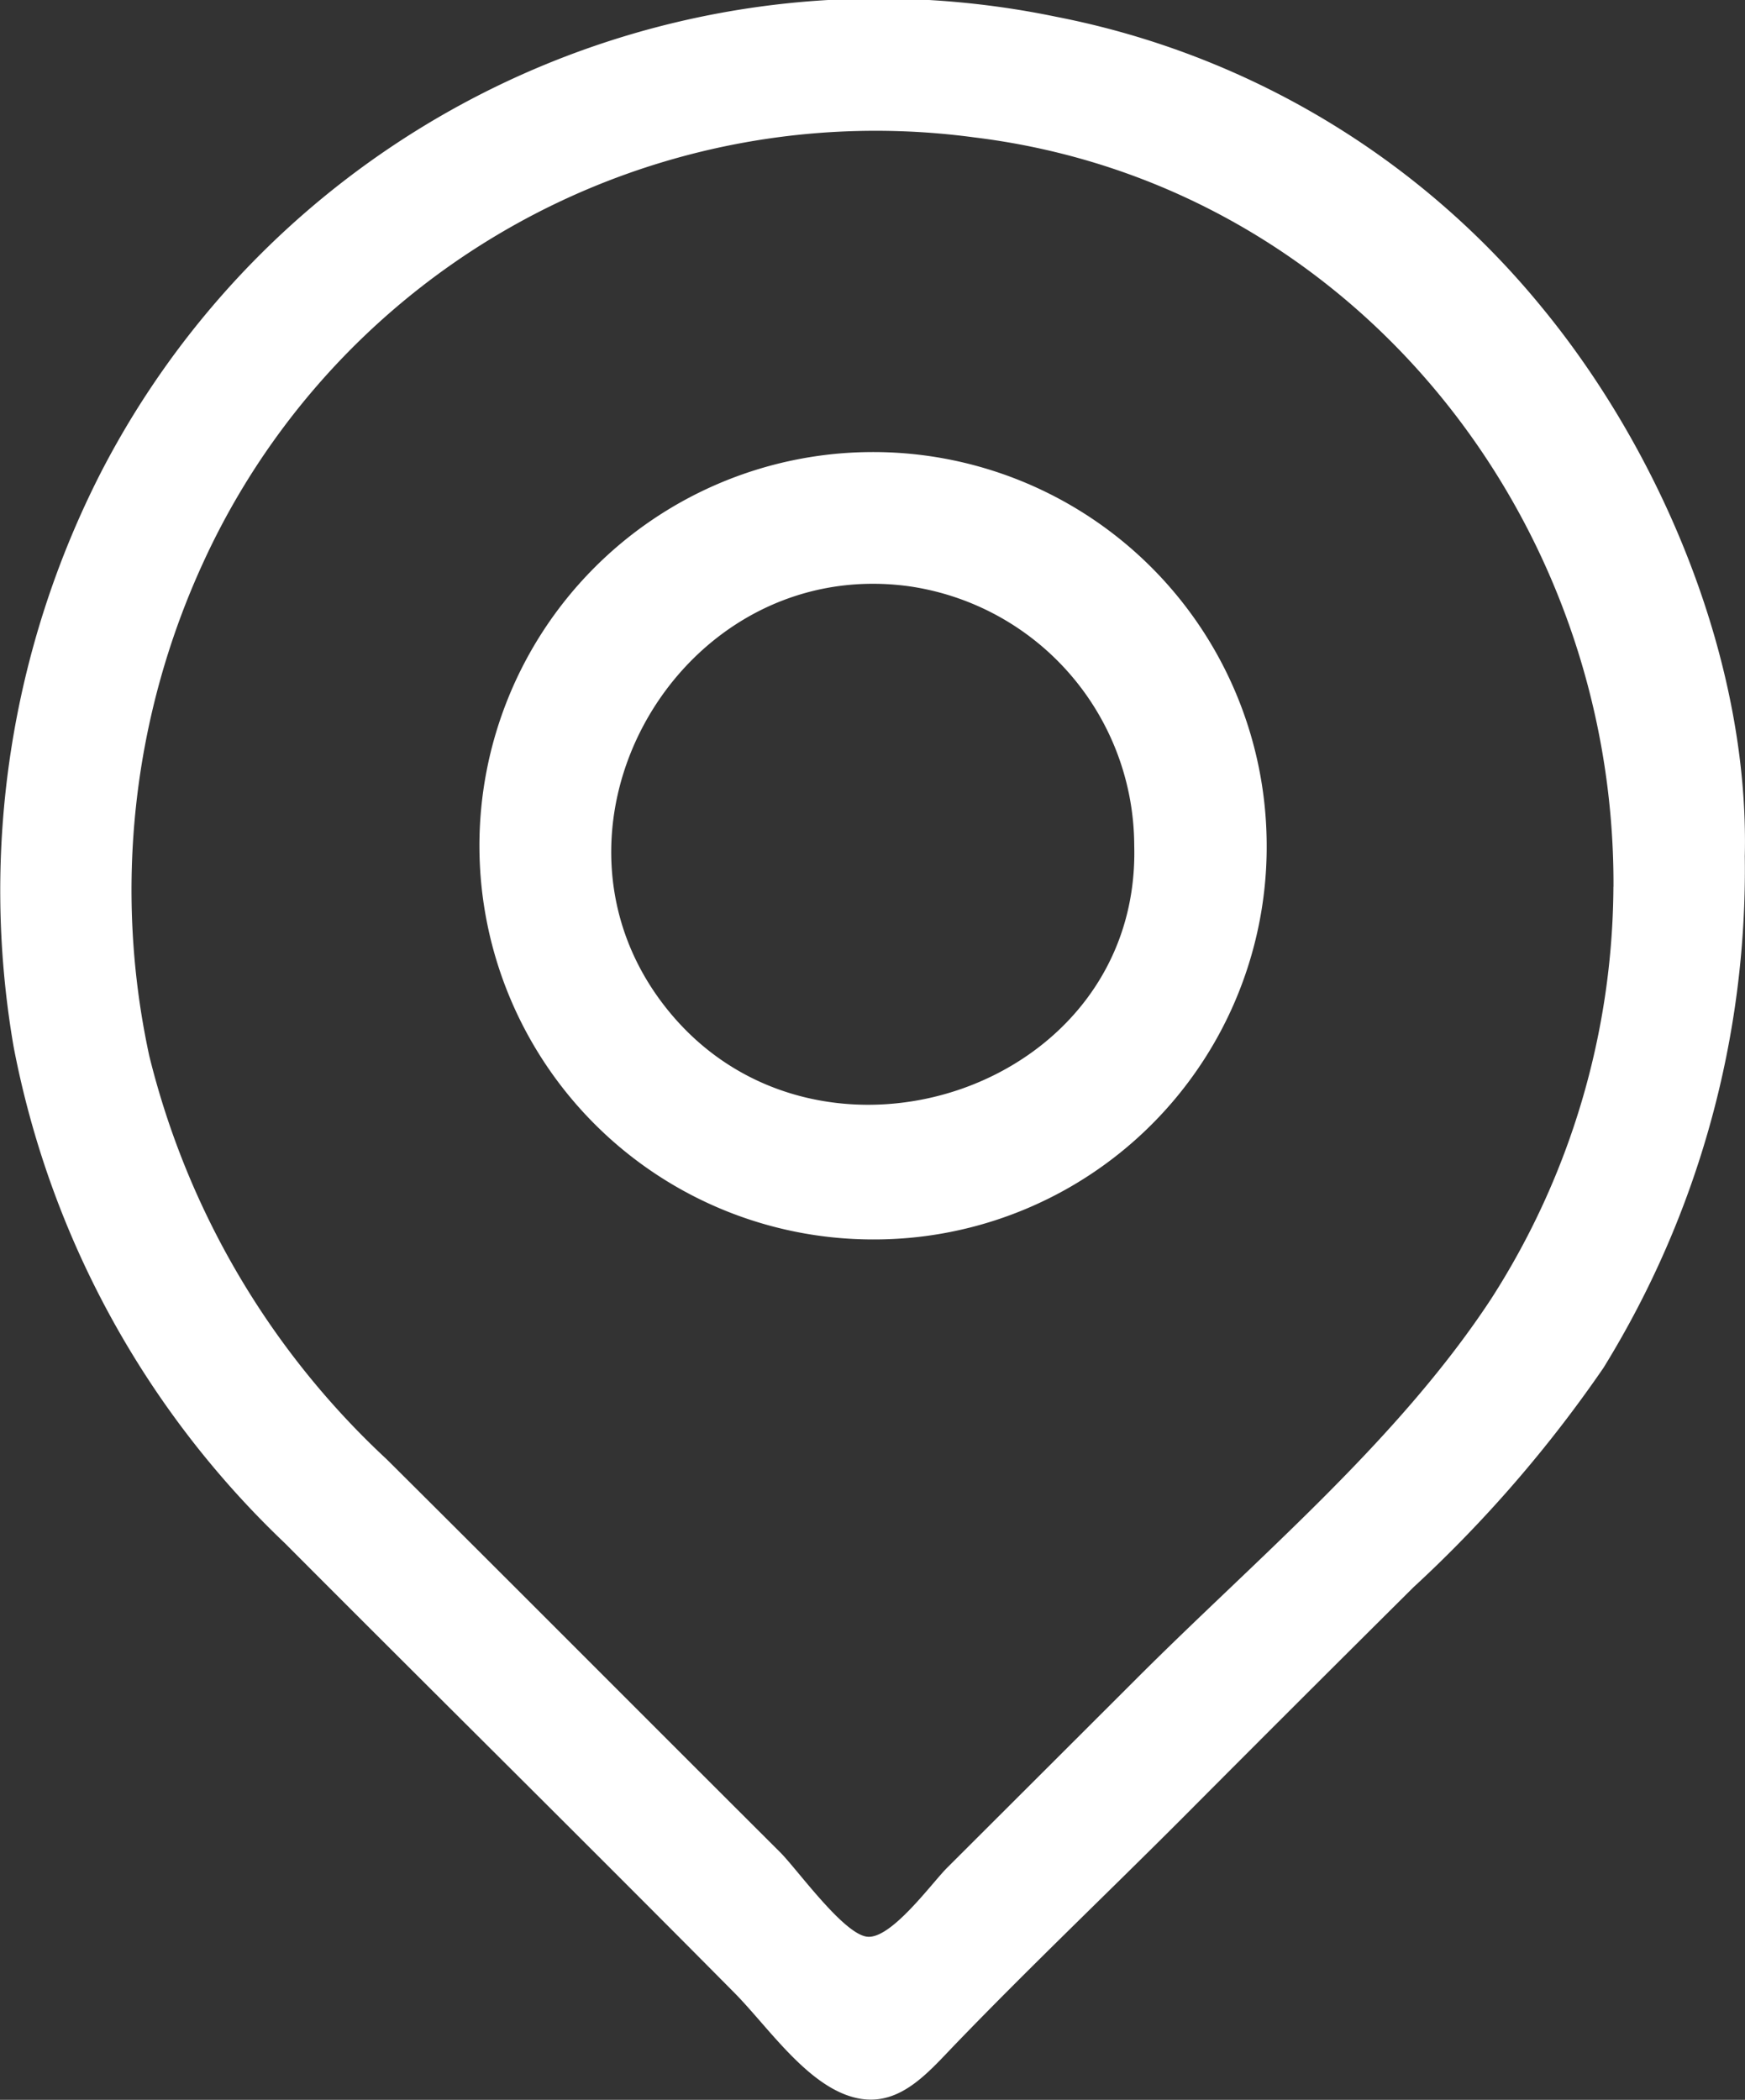<svg xmlns="http://www.w3.org/2000/svg" xmlns:xlink="http://www.w3.org/1999/xlink" id="Group_141" data-name="Group 141" width="50.498" height="60.754" viewBox="0 0 50.498 60.754"><rect x="0" y="0" width="50.498" height="60.754" fill="#333333" stroke="none"/><defs><clipPath id="clip-path"><rect id="Rectangle_128" data-name="Rectangle 128" width="50.498" height="60.754" fill="#fff"></rect></clipPath></defs><g id="Group_141-2" data-name="Group 141" clip-path="url(#clip-path)"><path id="Path_290" data-name="Path 290" d="M50.492,24.775a27.43,27.43,0,0,1-4.089,14.8,37.551,37.551,0,0,1-5.5,6.35q-3.372,3.349-6.726,6.717c-2.17,2.172-4.4,4.294-6.527,6.5-.846.877-1.718,1.951-3.078,1.5-1.305-.43-2.383-2.04-3.326-2.991-4.314-4.353-8.674-8.659-13-13A26.769,26.769,0,0,1,.394,30.285,26.575,26.575,0,0,1,2.936,13.639,25.323,25.323,0,0,1,30.563.485,24.09,24.09,0,0,1,44.636,8.913c3.494,4.254,5.991,10.286,5.856,15.862m-3.8.884c.046-10.787-7.659-20.362-18.5-21.684a21.4,21.4,0,0,0-22.3,12.276,22.668,22.668,0,0,0-1.572,14.3,23.649,23.649,0,0,0,6.868,11.668C14.99,46,18.773,49.8,22.574,53.589c.5.5,1.822,2.355,2.513,2.445S26.952,54.5,27.4,54.048q2.751-2.744,5.5-5.49c3.476-3.48,7.53-6.84,10.248-10.972a22.247,22.247,0,0,0,3.542-11.927" transform="translate(0 0)" fill="#fff"></path><path id="Path_291" data-name="Path 291" d="M82.726,90.141a11.391,11.391,0,1,1,11.4-11.6,11.362,11.362,0,0,1-11.4,11.6m7.569-11.4a7.6,7.6,0,0,0-6.527-7.5c-6.7-.906-11.26,7.142-6.883,12.369,4.39,5.242,13.6,2.166,13.41-4.865" transform="translate(-57.472 -54.28)" fill="#fff"></path></g></svg>